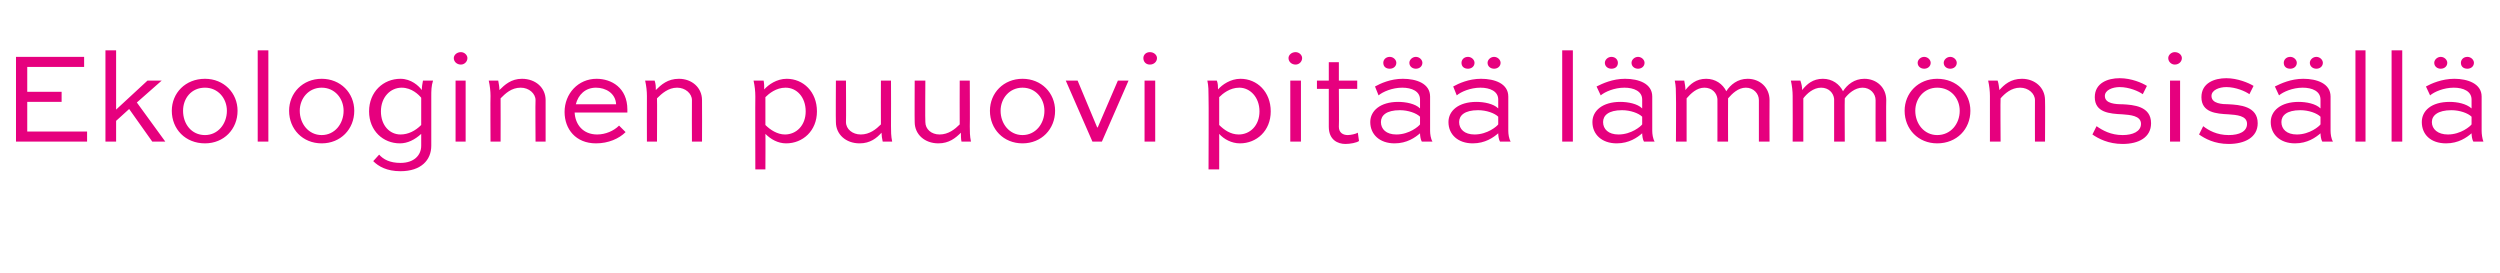 <?xml version="1.0" standalone="no"?>
<!DOCTYPE svg PUBLIC "-//W3C//DTD SVG 1.1//EN" "http://www.w3.org/Graphics/SVG/1.1/DTD/svg11.dtd">
<svg xmlns="http://www.w3.org/2000/svg" version="1.1" width="422px" height="46.1px" viewBox="0 -7 422 46.1" style="top:-7px">
  <desc>Ekologinen puuovi pit l mm n sis ll</desc>
  <defs/>
  <g id="Polygon167495">
    <path d="M 10.4 10.2 L 4.6 10.2 L 4.6 15.2 L 14.7 15.2 L 14.7 16.9 L 2.7 16.9 L 2.7 2.6 L 14.2 2.6 L 14.2 4.3 L 4.6 4.3 L 4.6 8.5 L 10.4 8.5 L 10.4 10.2 Z M 27.3 6.6 L 23.1 10.3 L 27.9 16.9 L 25.7 16.9 L 21.8 11.4 L 19.6 13.4 L 19.6 16.9 L 17.8 16.9 L 17.8 1.5 L 19.6 1.5 L 19.6 11.5 L 24.9 6.6 L 27.3 6.6 Z M 34.6 6.3 C 37.8 6.3 40.1 8.7 40.1 11.7 C 40.1 14.8 37.8 17.2 34.6 17.2 C 31.3 17.2 29 14.8 29 11.7 C 29 8.7 31.3 6.3 34.6 6.3 Z M 34.6 15.8 C 36.8 15.8 38.3 13.9 38.3 11.7 C 38.3 9.6 36.8 7.8 34.6 7.8 C 32.3 7.8 30.9 9.6 30.9 11.7 C 30.9 13.9 32.3 15.8 34.6 15.8 Z M 43.5 16.9 L 43.5 1.5 L 45.3 1.5 L 45.3 16.9 L 43.5 16.9 Z M 54.3 6.3 C 57.5 6.3 59.8 8.7 59.8 11.7 C 59.8 14.8 57.5 17.2 54.3 17.2 C 51.1 17.2 48.8 14.8 48.8 11.7 C 48.8 8.7 51.1 6.3 54.3 6.3 Z M 54.3 15.8 C 56.5 15.8 58 13.9 58 11.7 C 58 9.6 56.5 7.8 54.3 7.8 C 52.1 7.8 50.6 9.6 50.6 11.7 C 50.6 13.9 52.1 15.8 54.3 15.8 Z M 71.1 15.6 C 70 16.6 68.8 17.2 67.5 17.2 C 64.7 17.2 62.3 15.1 62.3 11.8 C 62.3 8.5 64.7 6.3 67.6 6.3 C 69.4 6.3 70.7 7.5 71.2 8.2 C 71.2 7.7 71.3 7.1 71.4 6.6 C 71.4 6.6 73.1 6.6 73.1 6.6 C 72.8 7.5 72.8 8.4 72.8 9.2 C 72.8 9.2 72.8 17.6 72.8 17.6 C 72.8 20 71.1 21.9 67.6 21.9 C 65.3 21.9 63.9 21.1 63 20.2 C 63 20.2 64 19.1 64 19.1 C 64.7 19.9 65.8 20.5 67.6 20.5 C 69.9 20.5 71.1 19.2 71.1 17.6 C 71.1 17.6 71.1 15.6 71.1 15.6 Z M 71.1 14.1 C 71.1 14.1 71.1 9.5 71.1 9.5 C 70.7 9 69.5 7.8 67.8 7.8 C 65.9 7.8 64.3 9.4 64.3 11.8 C 64.3 14.2 65.8 15.7 67.6 15.7 C 68.9 15.7 70.1 15.1 71.1 14.1 Z M 76.9 16.9 L 76.9 6.6 L 78.6 6.6 L 78.6 16.9 L 76.9 16.9 Z M 77.8 1.8 C 78.4 1.8 78.9 2.3 78.9 2.8 C 78.9 3.4 78.4 3.9 77.8 3.9 C 77.1 3.9 76.6 3.4 76.6 2.8 C 76.6 2.3 77.1 1.8 77.8 1.8 Z M 82.8 16.9 C 82.8 16.9 82.76 9.24 82.8 9.2 C 82.8 8.4 82.7 7.5 82.5 6.6 C 82.5 6.6 84.1 6.6 84.1 6.6 C 84.2 7.2 84.3 7.6 84.3 8.2 C 85.2 7.3 86.3 6.3 88.1 6.3 C 90.4 6.3 92.1 7.8 92.1 9.9 C 92.11 9.94 92.1 16.9 92.1 16.9 L 90.4 16.9 C 90.4 16.9 90.35 9.94 90.4 9.9 C 90.4 8.8 89.3 7.8 87.9 7.8 C 86.3 7.8 85.3 8.8 84.5 9.6 C 84.52 9.59 84.5 16.9 84.5 16.9 L 82.8 16.9 Z M 105.6 15.3 C 104.5 16.4 102.7 17.2 100.6 17.2 C 97.2 17.2 95.3 14.8 95.3 11.9 C 95.3 8.8 97.6 6.3 100.7 6.3 C 103.2 6.3 105.9 7.8 105.9 11.5 C 105.9 11.6 105.9 11.8 105.9 12 C 105.9 12 97 12 97 12 C 97.1 14 98.4 15.7 100.8 15.7 C 102.2 15.7 103.6 15.1 104.5 14.2 C 104.5 14.2 105.6 15.3 105.6 15.3 Z M 97.2 10.6 C 97.2 10.6 104 10.6 104 10.6 C 103.9 8.7 102.2 7.8 100.6 7.8 C 98.8 7.8 97.6 9 97.2 10.6 Z M 109.2 16.9 C 109.2 16.9 109.18 9.24 109.2 9.2 C 109.2 8.4 109.1 7.5 108.9 6.6 C 108.9 6.6 110.5 6.6 110.5 6.6 C 110.7 7.2 110.7 7.6 110.7 8.2 C 111.6 7.3 112.7 6.3 114.6 6.3 C 116.8 6.3 118.5 7.8 118.5 9.9 C 118.53 9.94 118.5 16.9 118.5 16.9 L 116.8 16.9 C 116.8 16.9 116.77 9.94 116.8 9.9 C 116.8 8.8 115.7 7.8 114.3 7.8 C 112.8 7.8 111.7 8.8 110.9 9.6 C 110.94 9.59 110.9 16.9 110.9 16.9 L 109.2 16.9 Z M 127.5 21.6 C 127.5 21.6 127.47 9.28 127.5 9.3 C 127.5 8.4 127.4 7.5 127.2 6.6 C 127.2 6.6 128.9 6.6 128.9 6.6 C 129 7.1 129 7.6 129 8.1 C 129.7 7.3 131.1 6.3 132.8 6.3 C 135.6 6.3 137.9 8.5 137.9 11.8 C 137.9 15.1 135.5 17.2 132.7 17.2 C 131.3 17.2 130.1 16.5 129.2 15.6 C 129.23 15.55 129.2 21.6 129.2 21.6 L 127.5 21.6 Z M 129.2 14.1 C 130 14.9 131.2 15.7 132.5 15.7 C 134.4 15.7 136 14.2 136 11.8 C 136 9.4 134.5 7.8 132.6 7.8 C 131 7.8 129.8 8.8 129.2 9.4 C 129.2 9.4 129.2 14.1 129.2 14.1 Z M 150.4 6.6 C 150.4 6.6 150.43 14.3 150.4 14.3 C 150.4 15.1 150.4 16 150.6 16.9 C 150.6 16.9 149 16.9 149 16.9 C 148.9 16.5 148.8 15.8 148.8 15.4 C 148 16.3 146.9 17.2 145.1 17.2 C 142.8 17.2 141.1 15.7 141.1 13.6 C 141.06 13.62 141.1 6.6 141.1 6.6 L 142.8 6.6 C 142.8 6.6 142.84 13.62 142.8 13.6 C 142.8 14.8 143.9 15.7 145.3 15.7 C 146.8 15.7 147.9 14.8 148.7 14 C 148.67 13.97 148.7 6.6 148.7 6.6 L 150.4 6.6 Z M 163.7 6.6 C 163.7 6.6 163.74 14.3 163.7 14.3 C 163.7 15.1 163.7 16 163.9 16.9 C 163.9 16.9 162.3 16.9 162.3 16.9 C 162.2 16.5 162.2 15.8 162.2 15.4 C 161.3 16.3 160.2 17.2 158.4 17.2 C 156.1 17.2 154.4 15.7 154.4 13.6 C 154.37 13.62 154.4 6.6 154.4 6.6 L 156.2 6.6 C 156.2 6.6 156.15 13.62 156.2 13.6 C 156.2 14.8 157.2 15.7 158.6 15.7 C 160.1 15.7 161.2 14.8 162 14 C 161.98 13.97 162 6.6 162 6.6 L 163.7 6.6 Z M 172.6 6.3 C 175.8 6.3 178.1 8.7 178.1 11.7 C 178.1 14.8 175.8 17.2 172.6 17.2 C 169.4 17.2 167.1 14.8 167.1 11.7 C 167.1 8.7 169.4 6.3 172.6 6.3 Z M 172.6 15.8 C 174.8 15.8 176.3 13.9 176.3 11.7 C 176.3 9.6 174.8 7.8 172.6 7.8 C 170.4 7.8 168.9 9.6 168.9 11.7 C 168.9 13.9 170.4 15.8 172.6 15.8 Z M 190.5 6.6 L 186 16.9 L 184.4 16.9 L 179.9 6.6 L 181.9 6.6 L 185.2 14.5 L 185.3 14.5 L 188.7 6.6 L 190.5 6.6 Z M 193.2 16.9 L 193.2 6.6 L 195 6.6 L 195 16.9 L 193.2 16.9 Z M 194.1 1.8 C 194.8 1.8 195.3 2.3 195.3 2.8 C 195.3 3.4 194.8 3.9 194.1 3.9 C 193.4 3.9 193 3.4 193 2.8 C 193 2.3 193.4 1.8 194.1 1.8 Z M 204 21.6 C 204 21.6 204.05 9.28 204 9.3 C 204 8.4 204 7.5 203.8 6.6 C 203.8 6.6 205.4 6.6 205.4 6.6 C 205.6 7.1 205.6 7.6 205.6 8.1 C 206.3 7.3 207.7 6.3 209.4 6.3 C 212.2 6.3 214.5 8.5 214.5 11.8 C 214.5 15.1 212.1 17.2 209.3 17.2 C 207.9 17.2 206.6 16.5 205.8 15.6 C 205.81 15.55 205.8 21.6 205.8 21.6 L 204 21.6 Z M 205.8 14.1 C 206.6 14.9 207.7 15.7 209.1 15.7 C 211 15.7 212.6 14.2 212.6 11.8 C 212.6 9.4 211 7.8 209.2 7.8 C 207.6 7.8 206.4 8.8 205.8 9.4 C 205.8 9.4 205.8 14.1 205.8 14.1 Z M 217.8 16.9 L 217.8 6.6 L 219.6 6.6 L 219.6 16.9 L 217.8 16.9 Z M 218.7 1.8 C 219.3 1.8 219.8 2.3 219.8 2.8 C 219.8 3.4 219.3 3.9 218.7 3.9 C 218 3.9 217.5 3.4 217.5 2.8 C 217.5 2.3 218 1.8 218.7 1.8 Z M 222.3 6.6 L 224.3 6.6 L 224.3 3.5 L 226 3.5 L 226 6.6 L 229.1 6.6 L 229.1 8 L 226 8 C 226 8 226.05 14.39 226 14.4 C 226 15.4 226.7 15.8 227.5 15.8 C 228 15.8 228.9 15.6 229.2 15.4 C 229.2 15.4 229.4 16.8 229.4 16.8 C 229 17.1 227.9 17.3 227.1 17.3 C 225.8 17.3 224.3 16.6 224.3 14.4 C 224.29 14.39 224.3 8 224.3 8 L 222.3 8 L 222.3 6.6 Z M 232.1 7.6 C 233 7.1 234.7 6.3 236.8 6.3 C 239.1 6.3 241.4 7.1 241.4 9.3 C 241.4 9.3 241.4 15.1 241.4 15.1 C 241.4 15.6 241.5 16.4 241.8 16.9 C 241.8 16.9 240 16.9 240 16.9 C 239.8 16.6 239.7 15.9 239.7 15.5 C 238.9 16.2 237.5 17.2 235.4 17.2 C 232.9 17.2 231.3 15.7 231.3 13.6 C 231.3 11.7 233 10.2 236 10.2 C 237.3 10.2 238.9 10.5 239.7 11.3 C 239.7 11.3 239.7 9.8 239.7 9.8 C 239.7 8.4 238.3 7.8 236.7 7.8 C 235 7.8 233.4 8.5 232.7 9.1 C 232.7 9.1 232.1 7.6 232.1 7.6 Z M 239.7 14 C 239.7 14 239.7 12.7 239.7 12.7 C 239.1 12.1 237.7 11.6 236.3 11.6 C 234 11.6 233.1 12.5 233.1 13.6 C 233.1 14.8 234 15.7 235.7 15.7 C 237.9 15.7 239.5 14.3 239.7 14 Z M 239 2.6 C 239.6 2.6 240.1 3.1 240.1 3.6 C 240.1 4.2 239.6 4.6 239 4.6 C 238.4 4.6 237.9 4.2 237.9 3.6 C 237.9 3.1 238.4 2.6 239 2.6 Z M 234.6 2.6 C 235.2 2.6 235.7 3.1 235.7 3.6 C 235.7 4.2 235.2 4.6 234.6 4.6 C 233.9 4.6 233.5 4.2 233.5 3.6 C 233.5 3.1 233.9 2.6 234.6 2.6 Z M 245.3 7.6 C 246.2 7.1 247.9 6.3 250 6.3 C 252.3 6.3 254.6 7.1 254.6 9.3 C 254.6 9.3 254.6 15.1 254.6 15.1 C 254.6 15.6 254.7 16.4 255 16.9 C 255 16.9 253.2 16.9 253.2 16.9 C 253 16.6 252.9 15.9 252.9 15.5 C 252.1 16.2 250.7 17.2 248.6 17.2 C 246.1 17.2 244.5 15.7 244.5 13.6 C 244.5 11.7 246.2 10.2 249.2 10.2 C 250.5 10.2 252.1 10.5 252.9 11.3 C 252.9 11.3 252.9 9.8 252.9 9.8 C 252.9 8.4 251.5 7.8 249.9 7.8 C 248.2 7.8 246.6 8.5 245.9 9.1 C 245.9 9.1 245.3 7.6 245.3 7.6 Z M 252.9 14 C 252.9 14 252.9 12.7 252.9 12.7 C 252.3 12.1 250.9 11.6 249.5 11.6 C 247.2 11.6 246.3 12.5 246.3 13.6 C 246.3 14.8 247.2 15.7 248.9 15.7 C 251.1 15.7 252.7 14.3 252.9 14 Z M 252.2 2.6 C 252.8 2.6 253.3 3.1 253.3 3.6 C 253.3 4.2 252.8 4.6 252.2 4.6 C 251.6 4.6 251.1 4.2 251.1 3.6 C 251.1 3.1 251.6 2.6 252.2 2.6 Z M 247.8 2.6 C 248.4 2.6 248.9 3.1 248.9 3.6 C 248.9 4.2 248.4 4.6 247.8 4.6 C 247.1 4.6 246.7 4.2 246.7 3.6 C 246.7 3.1 247.1 2.6 247.8 2.6 Z M 263.7 16.9 L 263.7 1.5 L 265.5 1.5 L 265.5 16.9 L 263.7 16.9 Z M 269.5 7.6 C 270.5 7.1 272.2 6.3 274.3 6.3 C 276.6 6.3 278.9 7.1 278.9 9.3 C 278.9 9.3 278.9 15.1 278.9 15.1 C 278.9 15.6 279 16.4 279.3 16.9 C 279.3 16.9 277.5 16.9 277.5 16.9 C 277.3 16.6 277.2 15.9 277.2 15.5 C 276.4 16.2 275 17.2 272.9 17.2 C 270.4 17.2 268.8 15.7 268.8 13.6 C 268.8 11.7 270.5 10.2 273.5 10.2 C 274.8 10.2 276.4 10.5 277.2 11.3 C 277.2 11.3 277.2 9.8 277.2 9.8 C 277.2 8.4 275.8 7.8 274.2 7.8 C 272.5 7.8 270.9 8.5 270.2 9.1 C 270.2 9.1 269.5 7.6 269.5 7.6 Z M 277.2 14 C 277.2 14 277.2 12.7 277.2 12.7 C 276.6 12.1 275.2 11.6 273.8 11.6 C 271.5 11.6 270.6 12.5 270.6 13.6 C 270.6 14.8 271.5 15.7 273.2 15.7 C 275.4 15.7 277 14.3 277.2 14 Z M 276.5 2.6 C 277.1 2.6 277.6 3.1 277.6 3.6 C 277.6 4.2 277.1 4.6 276.5 4.6 C 275.9 4.6 275.4 4.2 275.4 3.6 C 275.4 3.1 275.9 2.6 276.5 2.6 Z M 272 2.6 C 272.7 2.6 273.1 3.1 273.1 3.6 C 273.1 4.2 272.7 4.6 272 4.6 C 271.4 4.6 270.9 4.2 270.9 3.6 C 270.9 3.1 271.4 2.6 272 2.6 Z M 282.9 16.9 C 282.9 16.9 282.94 9.24 282.9 9.2 C 282.9 8.4 282.9 7.5 282.7 6.6 C 282.7 6.6 284.3 6.6 284.3 6.6 C 284.4 7.2 284.5 7.6 284.5 8.2 C 285.3 7.2 286.3 6.3 288 6.3 C 289.6 6.3 290.8 7.2 291.4 8.4 C 292.1 7.3 293.3 6.3 295 6.3 C 297.1 6.3 298.7 7.8 298.7 9.9 C 298.67 9.94 298.7 16.9 298.7 16.9 L 296.9 16.9 C 296.9 16.9 296.89 9.94 296.9 9.9 C 296.9 8.8 296 7.8 294.7 7.8 C 293.4 7.8 292.4 8.8 291.7 9.6 C 291.67 9.59 291.7 16.9 291.7 16.9 L 289.9 16.9 C 289.9 16.9 289.91 9.66 289.9 9.7 C 289.8 8.7 289 7.8 287.7 7.8 C 286.4 7.8 285.4 8.8 284.7 9.6 C 284.7 9.59 284.7 16.9 284.7 16.9 L 282.9 16.9 Z M 302.6 16.9 C 302.6 16.9 302.63 9.24 302.6 9.2 C 302.6 8.4 302.5 7.5 302.3 6.6 C 302.3 6.6 303.9 6.6 303.9 6.6 C 304.1 7.2 304.2 7.6 304.2 8.2 C 305 7.2 306 6.3 307.7 6.3 C 309.3 6.3 310.5 7.2 311.1 8.4 C 311.8 7.3 313 6.3 314.7 6.3 C 316.8 6.3 318.4 7.8 318.4 9.9 C 318.36 9.94 318.4 16.9 318.4 16.9 L 316.6 16.9 C 316.6 16.9 316.58 9.94 316.6 9.9 C 316.6 8.8 315.7 7.8 314.4 7.8 C 313.1 7.8 312 8.8 311.4 9.6 C 311.36 9.59 311.4 16.9 311.4 16.9 L 309.6 16.9 C 309.6 16.9 309.6 9.66 309.6 9.7 C 309.5 8.7 308.7 7.8 307.4 7.8 C 306.1 7.8 305 8.8 304.4 9.6 C 304.39 9.59 304.4 16.9 304.4 16.9 L 302.6 16.9 Z M 327 6.3 C 330.3 6.3 332.6 8.7 332.6 11.7 C 332.6 14.8 330.3 17.2 327 17.2 C 323.8 17.2 321.5 14.8 321.5 11.7 C 321.5 8.7 323.8 6.3 327 6.3 Z M 327 15.8 C 329.3 15.8 330.8 13.9 330.8 11.7 C 330.8 9.6 329.3 7.8 327 7.8 C 324.8 7.8 323.3 9.6 323.3 11.7 C 323.3 13.9 324.8 15.8 327 15.8 Z M 329.2 2.6 C 329.8 2.6 330.3 3.1 330.3 3.6 C 330.3 4.2 329.8 4.6 329.2 4.6 C 328.6 4.6 328.1 4.2 328.1 3.6 C 328.1 3.1 328.6 2.6 329.2 2.6 Z M 324.8 2.6 C 325.4 2.6 325.9 3.1 325.9 3.6 C 325.9 4.2 325.4 4.6 324.8 4.6 C 324.2 4.6 323.7 4.2 323.7 3.6 C 323.7 3.1 324.2 2.6 324.8 2.6 Z M 335.9 16.9 C 335.9 16.9 335.89 9.24 335.9 9.2 C 335.9 8.4 335.8 7.5 335.6 6.6 C 335.6 6.6 337.2 6.6 337.2 6.6 C 337.4 7.2 337.4 7.6 337.5 8.2 C 338.3 7.3 339.4 6.3 341.3 6.3 C 343.5 6.3 345.2 7.8 345.2 9.9 C 345.24 9.94 345.2 16.9 345.2 16.9 L 343.5 16.9 C 343.5 16.9 343.48 9.94 343.5 9.9 C 343.5 8.8 342.4 7.8 341 7.8 C 339.5 7.8 338.4 8.8 337.7 9.6 C 337.65 9.59 337.7 16.9 337.7 16.9 L 335.9 16.9 Z M 361.7 8.9 C 361 8.4 359.4 7.7 357.8 7.7 C 356.6 7.7 355.3 8.2 355.3 9.2 C 355.3 10.5 357.1 10.6 358.3 10.6 C 360.1 10.7 363.1 10.9 363.1 13.8 C 363.1 16.2 361 17.3 358.3 17.3 C 355.9 17.3 354.2 16.4 353.2 15.7 C 353.2 15.7 353.9 14.3 353.9 14.3 C 354.9 15 356.3 15.8 358.3 15.8 C 360 15.8 361.4 15.2 361.4 13.9 C 361.4 12.5 359.5 12.4 358.3 12.3 C 356.1 12.2 353.6 12 353.6 9.4 C 353.6 7 355.8 6.2 357.8 6.2 C 359.8 6.2 361.6 7 362.4 7.5 C 362.4 7.5 361.7 8.9 361.7 8.9 Z M 366.3 16.9 L 366.3 6.6 L 368 6.6 L 368 16.9 L 366.3 16.9 Z M 367.1 1.8 C 367.8 1.8 368.3 2.3 368.3 2.8 C 368.3 3.4 367.8 3.9 367.1 3.9 C 366.5 3.9 366 3.4 366 2.8 C 366 2.3 366.5 1.8 367.1 1.8 Z M 379.7 8.9 C 379 8.4 377.4 7.7 375.8 7.7 C 374.6 7.7 373.3 8.2 373.3 9.2 C 373.3 10.5 375.1 10.6 376.2 10.6 C 378 10.7 381.1 10.9 381.1 13.8 C 381.1 16.2 378.9 17.3 376.2 17.3 C 373.8 17.3 372.2 16.4 371.2 15.7 C 371.2 15.7 371.9 14.3 371.9 14.3 C 372.8 15 374.2 15.8 376.2 15.8 C 378 15.8 379.3 15.2 379.3 13.9 C 379.3 12.5 377.5 12.4 376.2 12.3 C 374.1 12.2 371.6 12 371.6 9.4 C 371.6 7 373.8 6.2 375.8 6.2 C 377.7 6.2 379.6 7 380.4 7.5 C 380.4 7.5 379.7 8.9 379.7 8.9 Z M 384 7.6 C 385 7.1 386.7 6.3 388.8 6.3 C 391.1 6.3 393.4 7.1 393.4 9.3 C 393.4 9.3 393.4 15.1 393.4 15.1 C 393.4 15.6 393.5 16.4 393.8 16.9 C 393.8 16.9 392 16.9 392 16.9 C 391.8 16.6 391.7 15.9 391.7 15.5 C 390.9 16.2 389.5 17.2 387.4 17.2 C 384.9 17.2 383.3 15.7 383.3 13.6 C 383.3 11.7 385 10.2 388 10.2 C 389.3 10.2 390.9 10.5 391.7 11.3 C 391.7 11.3 391.7 9.8 391.7 9.8 C 391.7 8.4 390.3 7.8 388.7 7.8 C 387 7.8 385.4 8.5 384.7 9.1 C 384.7 9.1 384 7.6 384 7.6 Z M 391.7 14 C 391.7 14 391.7 12.7 391.7 12.7 C 391.1 12.1 389.7 11.6 388.3 11.6 C 386 11.6 385.1 12.5 385.1 13.6 C 385.1 14.8 386 15.7 387.7 15.7 C 389.9 15.7 391.5 14.3 391.7 14 Z M 391 2.6 C 391.6 2.6 392.1 3.1 392.1 3.6 C 392.1 4.2 391.6 4.6 391 4.6 C 390.4 4.6 389.9 4.2 389.9 3.6 C 389.9 3.1 390.4 2.6 391 2.6 Z M 386.6 2.6 C 387.2 2.6 387.7 3.1 387.7 3.6 C 387.7 4.2 387.2 4.6 386.6 4.6 C 385.9 4.6 385.5 4.2 385.5 3.6 C 385.5 3.1 385.9 2.6 386.6 2.6 Z M 397.6 16.9 L 397.6 1.5 L 399.3 1.5 L 399.3 16.9 L 397.6 16.9 Z M 403.7 16.9 L 403.7 1.5 L 405.5 1.5 L 405.5 16.9 L 403.7 16.9 Z M 409.5 7.6 C 410.4 7.1 412.2 6.3 414.3 6.3 C 416.5 6.3 418.9 7.1 418.9 9.3 C 418.9 9.3 418.9 15.1 418.9 15.1 C 418.9 15.6 419 16.4 419.2 16.9 C 419.2 16.9 417.5 16.9 417.5 16.9 C 417.3 16.6 417.2 15.9 417.2 15.5 C 416.4 16.2 415 17.2 412.9 17.2 C 410.3 17.2 408.8 15.7 408.8 13.6 C 408.8 11.7 410.4 10.2 413.5 10.2 C 414.8 10.2 416.3 10.5 417.2 11.3 C 417.2 11.3 417.2 9.8 417.2 9.8 C 417.2 8.4 415.8 7.8 414.2 7.8 C 412.5 7.8 410.9 8.5 410.2 9.1 C 410.2 9.1 409.5 7.6 409.5 7.6 Z M 417.2 14 C 417.2 14 417.2 12.7 417.2 12.7 C 416.6 12.1 415.2 11.6 413.8 11.6 C 411.5 11.6 410.5 12.5 410.5 13.6 C 410.5 14.8 411.5 15.7 413.2 15.7 C 415.4 15.7 417 14.3 417.2 14 Z M 416.5 2.6 C 417.1 2.6 417.6 3.1 417.6 3.6 C 417.6 4.2 417.1 4.6 416.5 4.6 C 415.8 4.6 415.4 4.2 415.4 3.6 C 415.4 3.1 415.8 2.6 416.5 2.6 Z M 412 2.6 C 412.6 2.6 413.1 3.1 413.1 3.6 C 413.1 4.2 412.6 4.6 412 4.6 C 411.4 4.6 410.9 4.2 410.9 3.6 C 410.9 3.1 411.4 2.6 412 2.6 Z " stroke="none" fill="#e6007e"/>
  </g>
</svg>